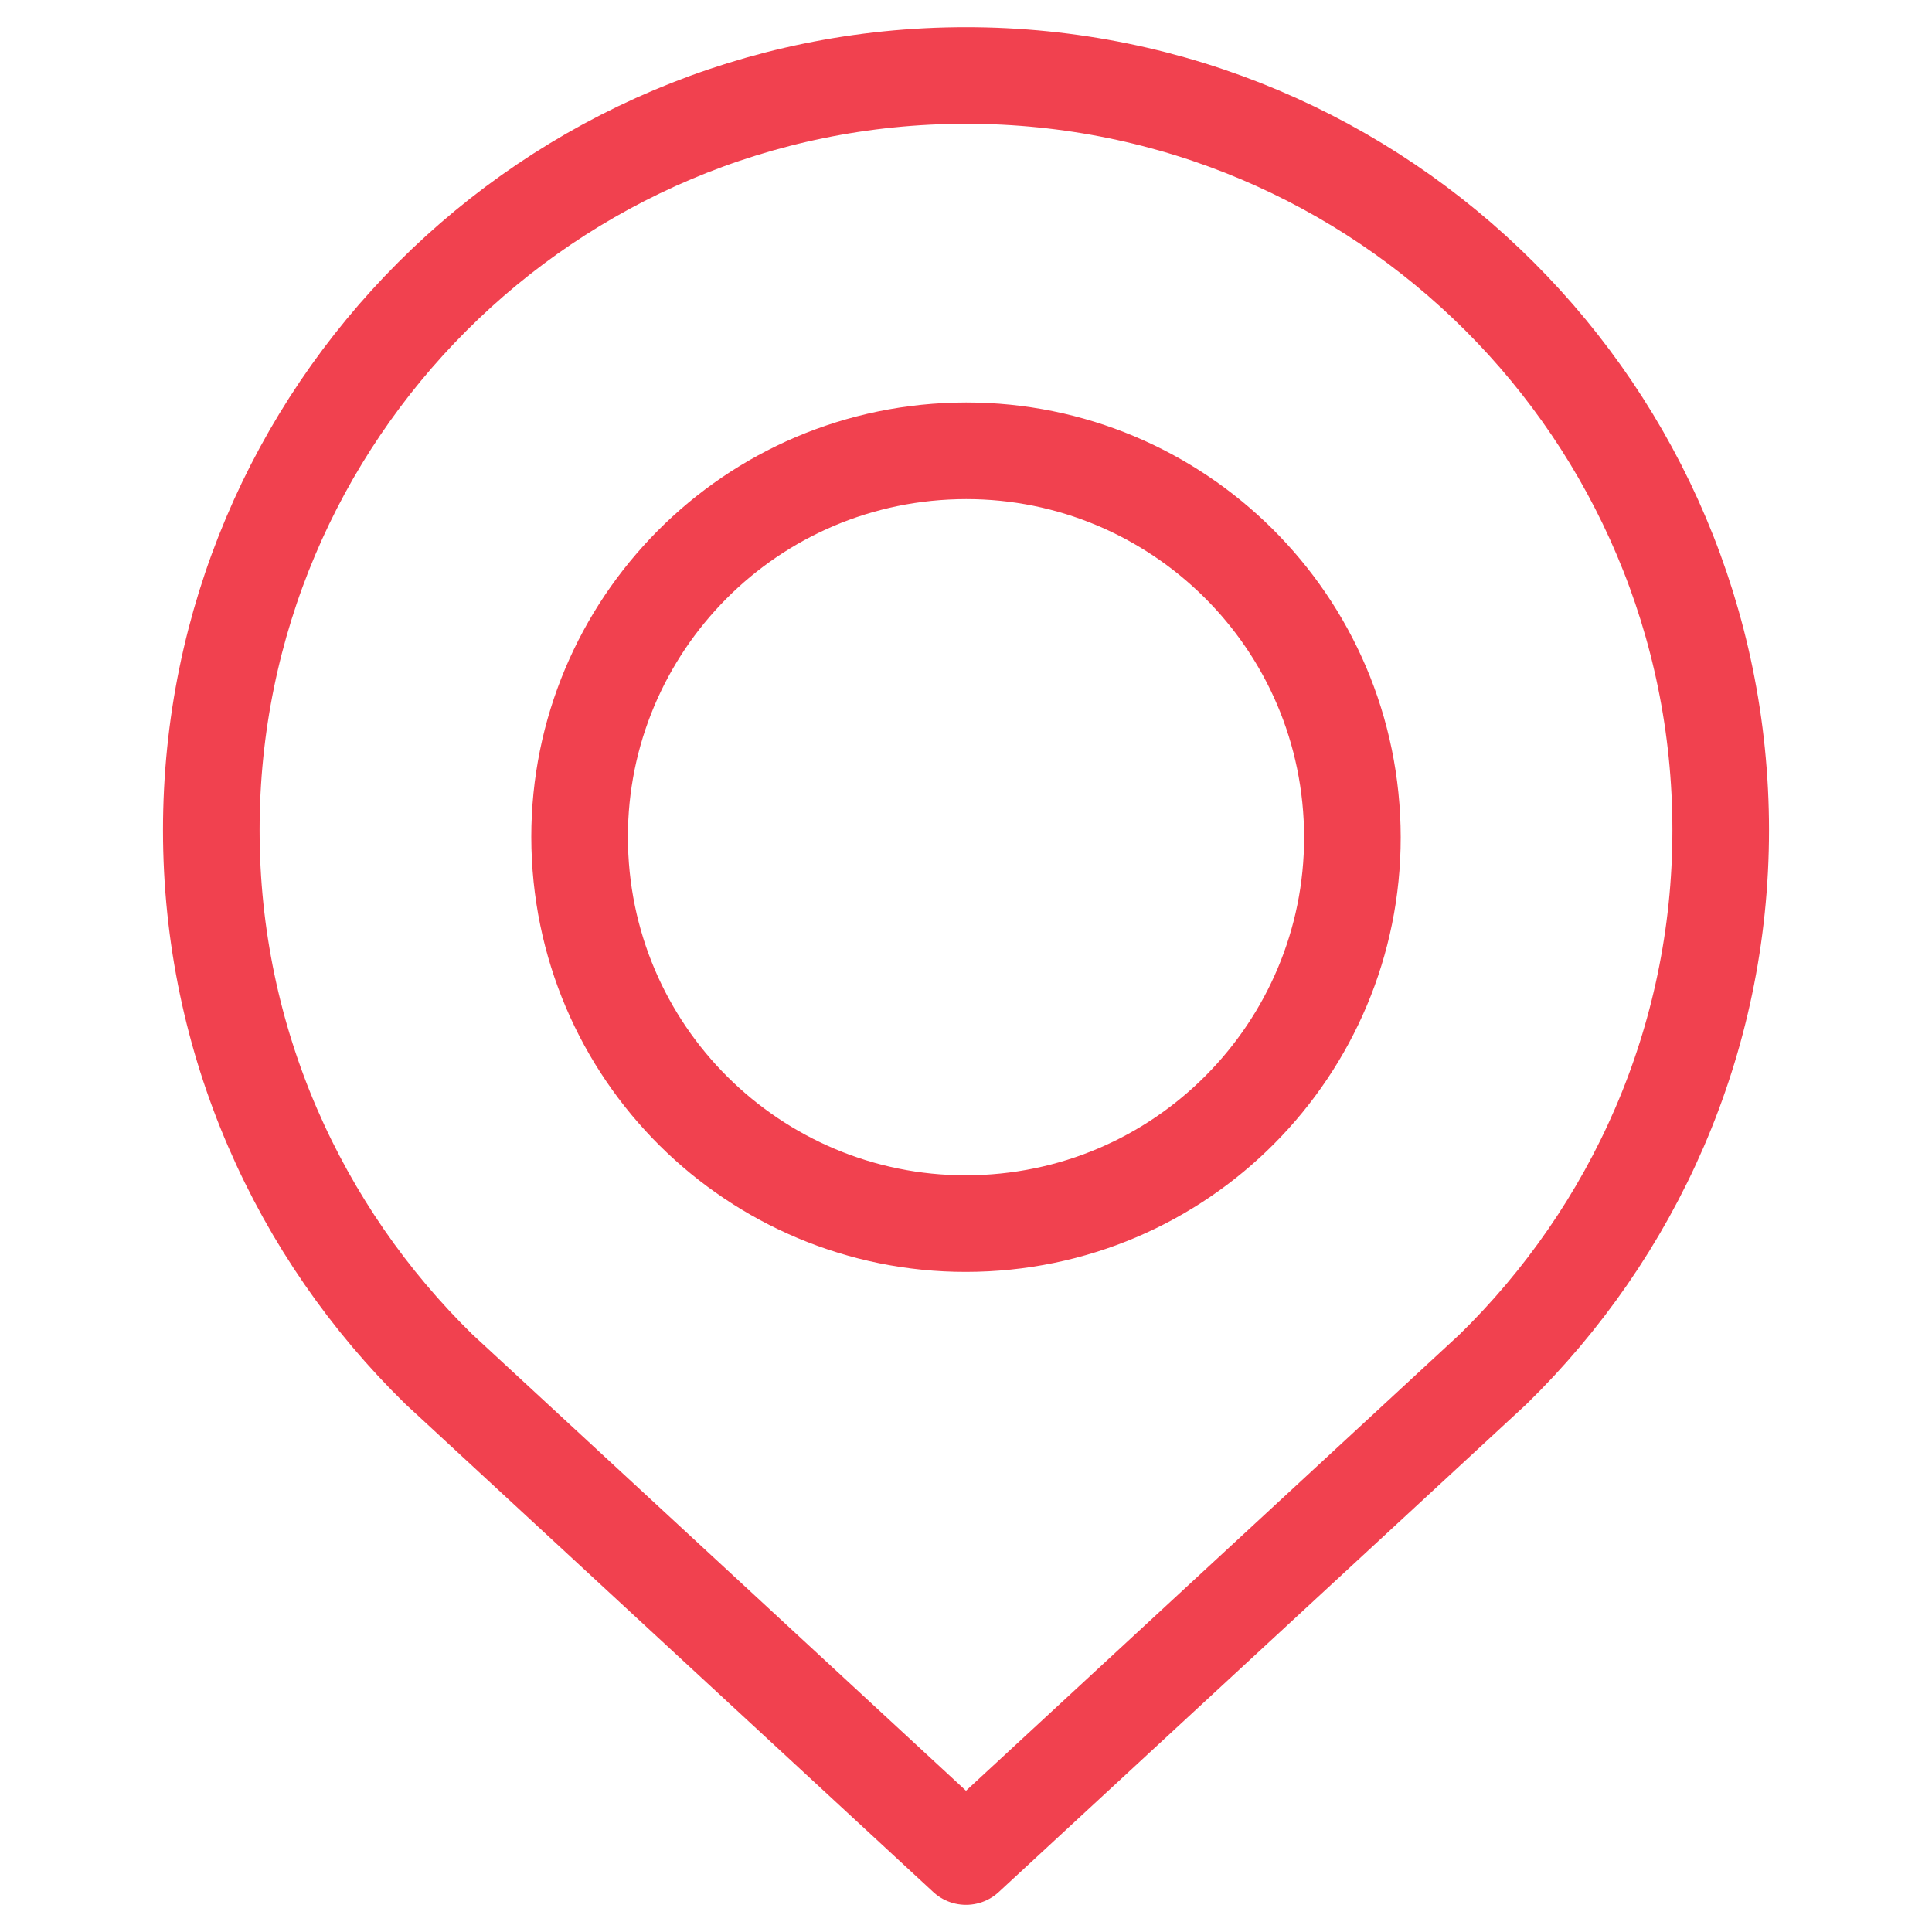 <svg width="30" height="30" viewBox="0 0 30 30" fill="none" xmlns="http://www.w3.org/2000/svg">
<path d="M23.184 21.262L15 28.828L6.816 21.262C4.64 19.134 3.281 16.174 3.281 12.891C3.281 6.419 8.528 1.172 15 1.172C21.472 1.172 26.719 6.419 26.719 12.891C26.719 16.174 25.36 19.134 23.184 21.262Z" stroke="#F1414F" stroke-width="1.5" stroke-miterlimit="10" stroke-linecap="round" stroke-linejoin="round"/>
<path d="M9.008 13.307C8.838 9.998 11.383 7.178 14.693 7.008C18.002 6.838 20.822 9.383 20.992 12.693C21.162 16.002 18.616 18.822 15.307 18.992C11.998 19.162 9.178 16.616 9.008 13.307Z" stroke="#F1414F" stroke-width="1.5" stroke-miterlimit="10" stroke-linecap="round" stroke-linejoin="round"/>
</svg>
